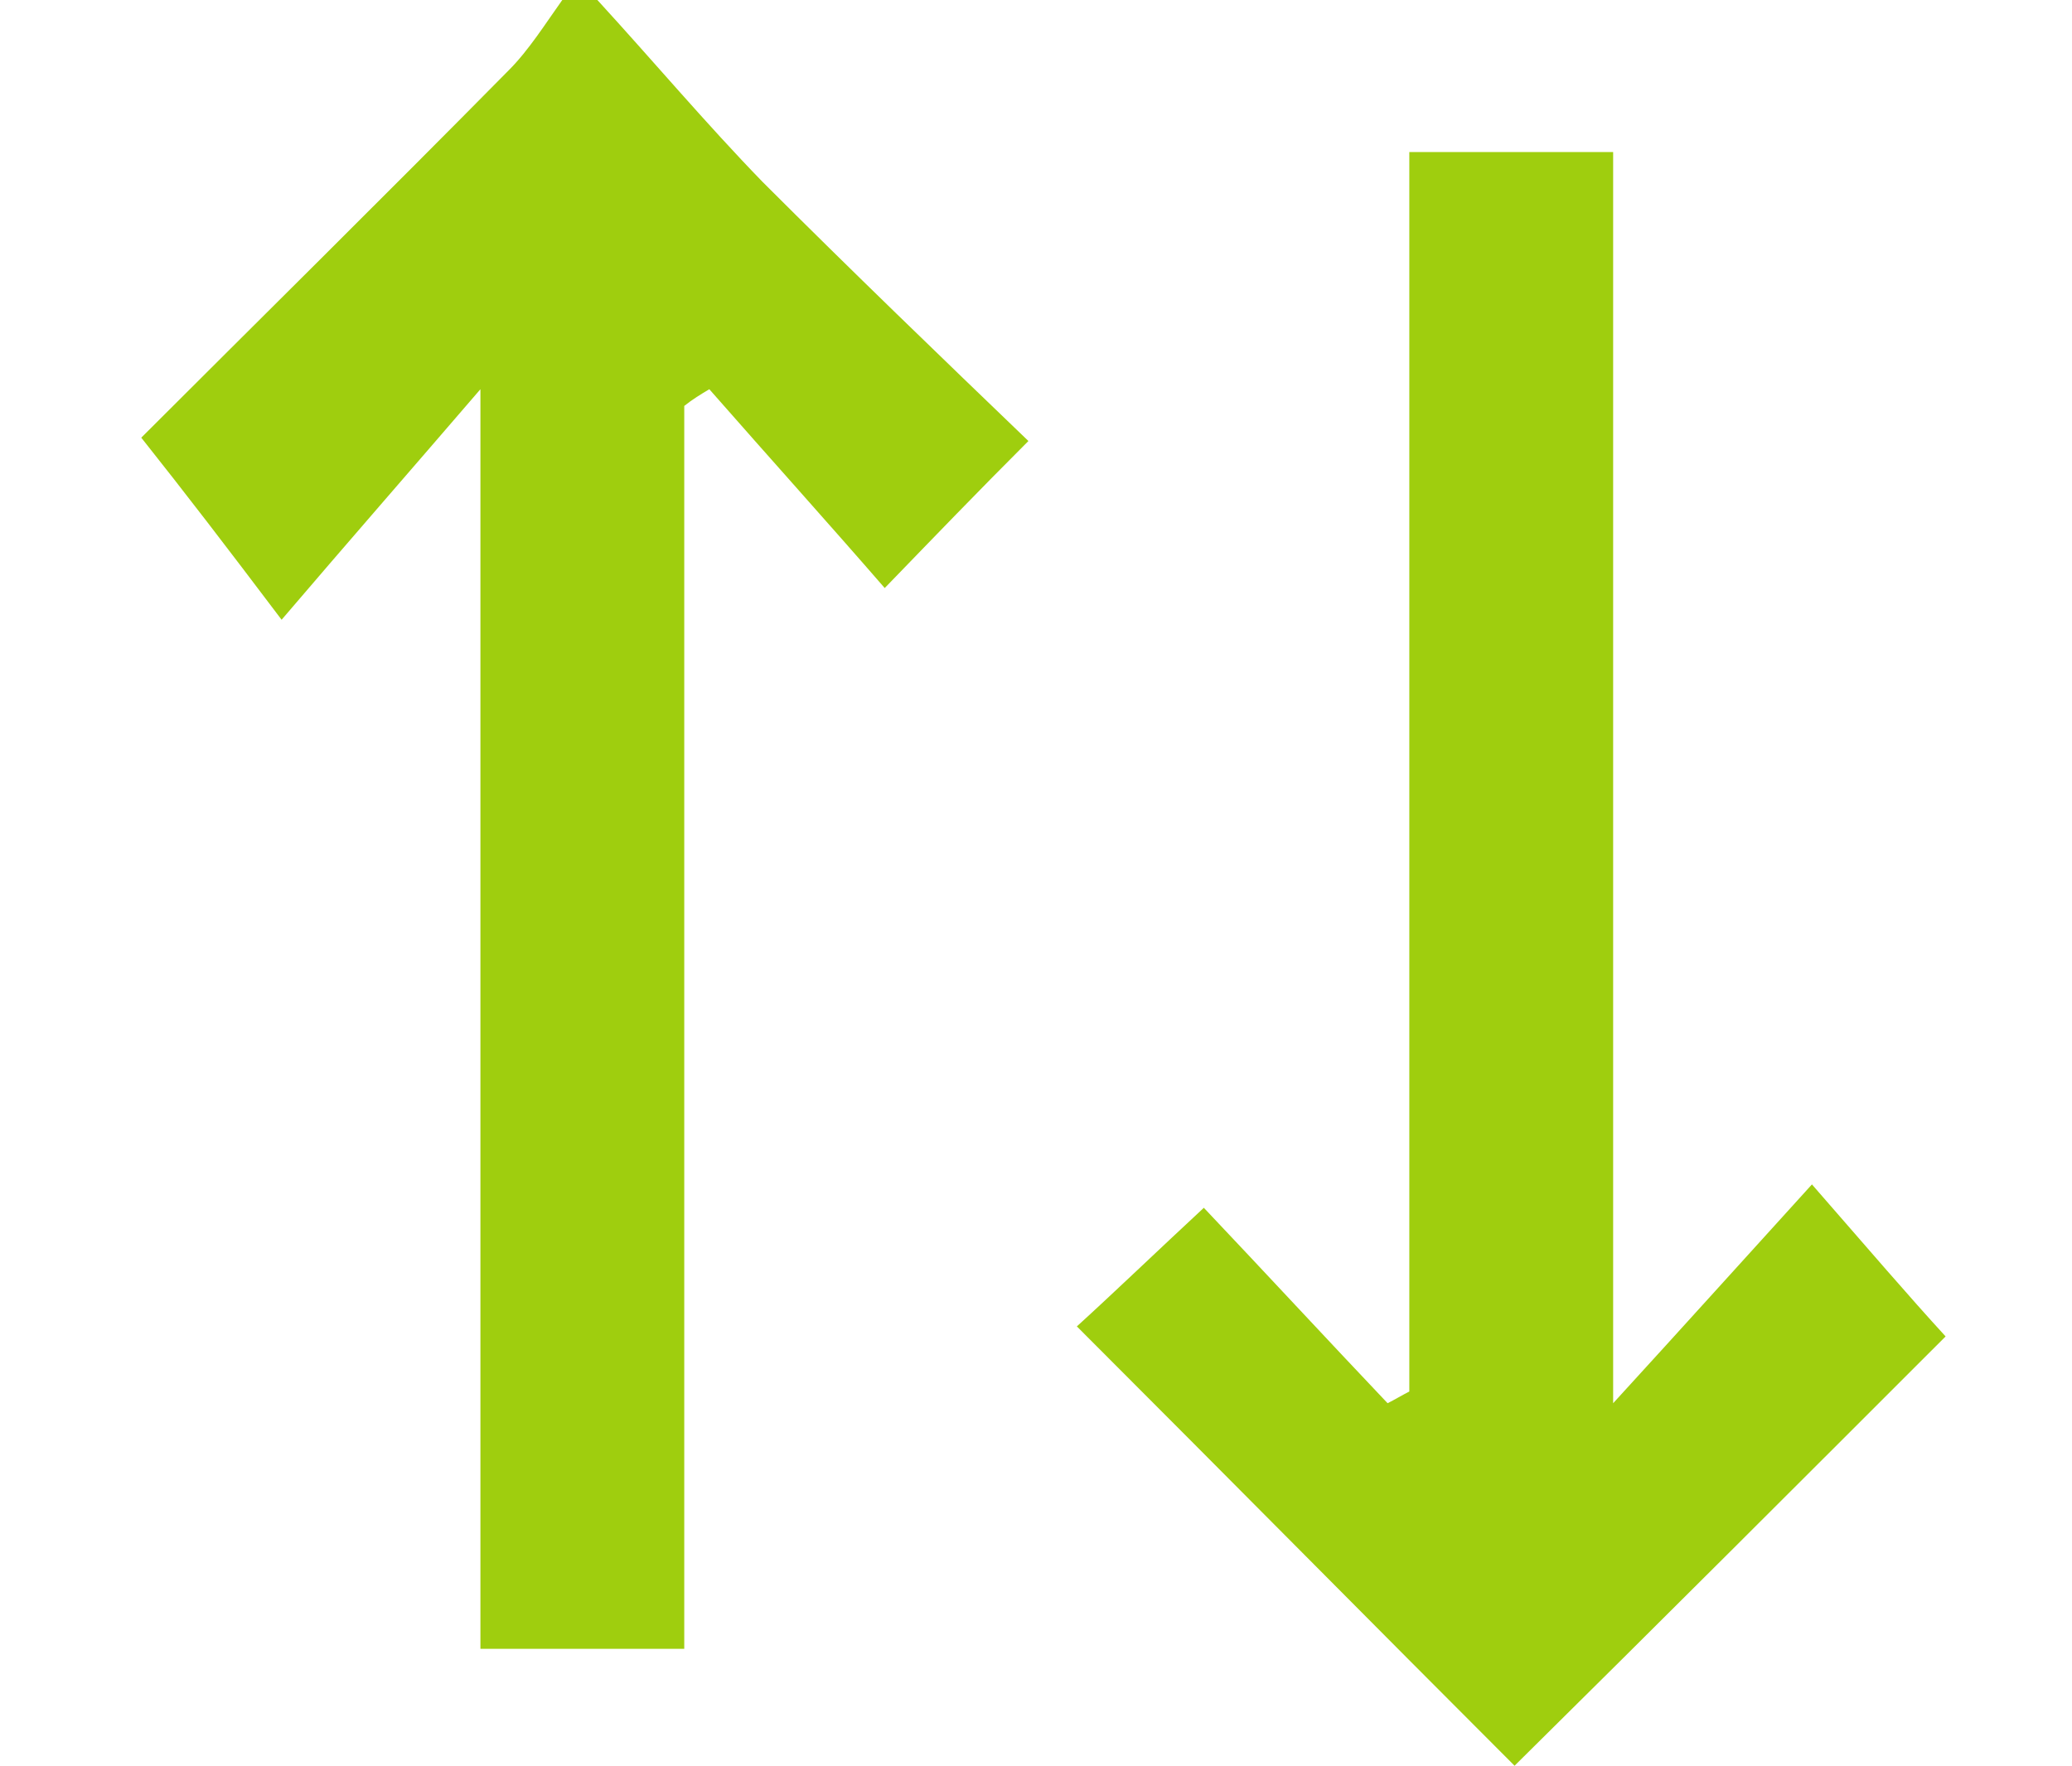 <?xml version="1.0" encoding="UTF-8"?> <svg xmlns="http://www.w3.org/2000/svg" viewBox="0 0 88.00 75.00" data-guides="{&quot;vertical&quot;:[],&quot;horizontal&quot;:[]}"><defs></defs><path fill="#9fce0e" stroke="none" fill-opacity="1" stroke-width="1" stroke-opacity="1" id="tSvg19724d1d002" title="Path 10" d="M68.512 59.602C71.563 56.268 74.117 53.429 76.955 50.308C79.368 53.075 81.071 55.062 82.632 56.765C76.672 62.725 70.356 69.04 64.325 75C58.507 69.182 52.263 62.867 45.735 56.339C47.296 54.92 49.141 53.146 51.128 51.301C53.682 53.997 56.307 56.835 58.933 59.602C59.216 59.461 59.572 59.247 59.855 59.105C59.855 41.556 59.855 24.006 59.855 6.457C62.741 6.457 65.626 6.457 68.512 6.457C68.512 24.172 68.512 41.887 68.512 59.602ZM25.371 0C27.713 2.554 29.983 5.251 32.395 7.734C36.156 11.495 39.988 15.185 43.678 18.732C41.549 20.861 39.704 22.777 37.575 24.977C35.234 22.28 32.679 19.441 30.125 16.532C29.77 16.745 29.415 16.958 29.061 17.242C29.061 34.839 29.061 52.436 29.061 70.033C26.175 70.033 23.29 70.033 20.404 70.033C20.404 52.2 20.404 34.366 20.404 16.532C17.353 20.08 14.869 22.918 11.96 26.324C9.548 23.131 7.916 21.002 6 18.59C10.754 13.836 16.218 8.444 21.61 2.981C22.462 2.129 23.171 0.993 23.881 0C24.378 0 24.874 0 25.371 0Z"></path></svg> 